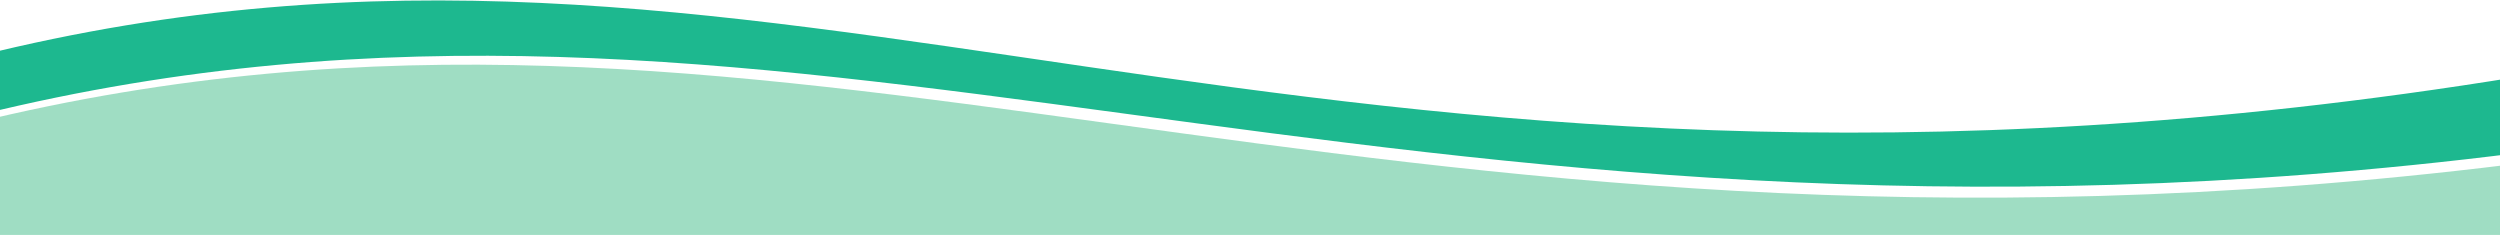 <svg version="1.2" xmlns="http://www.w3.org/2000/svg" viewBox="0 0 1280 121" width="1280" height="121">
	<title>footerbg</title>
	<style>
		.s0 { fill: #9fddc3 } 
		.s1 { fill: #1db88f } 
	</style>
	<path id="Path 1" class="s0" d="m1285.5 84.2l-3.8 36.1c-654.9 0-853.5 0-1283.4 0l-12.3-57.2c415.7-102 702.1 95 1299.5 21.1z" />
	<path id="Path 2" class="s1" d="m-10.1 58.7l-1.2-30c412.4-102.8 667.5 113.8 1301.3 10.5l-0.5 39.1c-587.3 74.4-883.9-121.7-1299.6-19.6z" />
</svg>